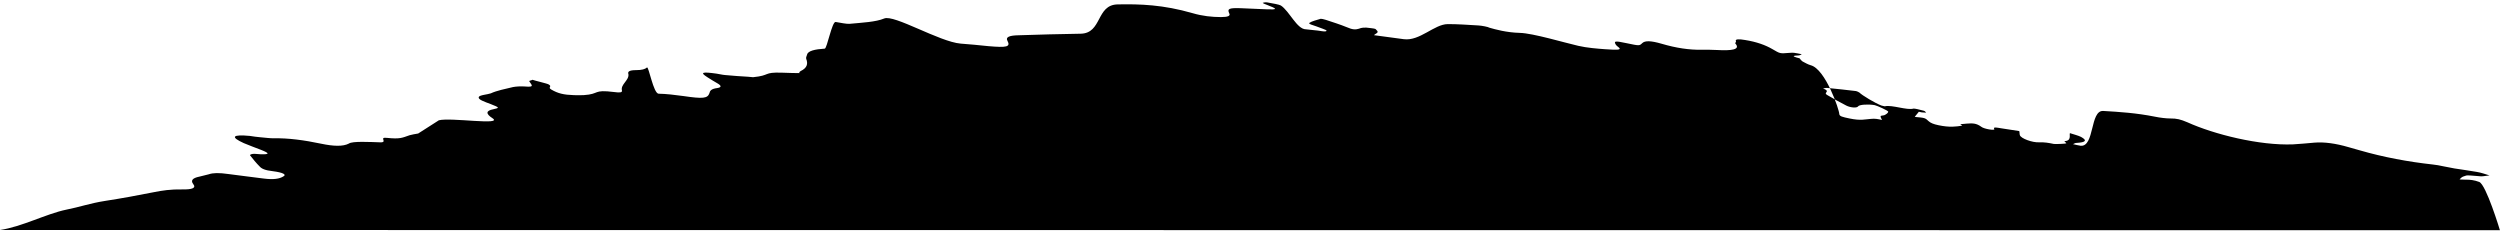 <?xml version="1.0" encoding="UTF-8" standalone="no"?>
<!DOCTYPE svg PUBLIC "-//W3C//DTD SVG 1.1//EN" "http://www.w3.org/Graphics/SVG/1.1/DTD/svg11.dtd">
<svg height="100%" viewBox="0 0 2666 246" version="1.1" xmlns="http://www.w3.org/2000/svg" xmlns:xlink="http://www.w3.org/1999/xlink" xml:space="preserve" xmlns:serif="http://www.serif.com/" style="fill-rule:evenodd;clip-rule:evenodd;stroke-linejoin:round;stroke-miterlimit:2;">
    <g transform="matrix(1,0,0,1,270.05,-2464.12)">
        <path d="M-270.05,2709.39L2395.86,2709.62C2395.86,2709.62 2381.15,2660.8 2373.76,2658.14C2368.6,2656.17 2363.94,2655.63 2359.15,2655.72C2357.54,2655.82 2354.45,2655.39 2352.83,2655.49C2353.77,2654.81 2353.95,2653.96 2354.85,2653.49C2355.83,2652.59 2357.53,2652.07 2359.24,2651.54C2360.13,2651.07 2362.51,2651.13 2364.07,2651.24C2368.02,2651.41 2371.87,2652 2375.81,2652.17C2378.99,2652.18 2381.55,2651.39 2384.77,2651.19C2380.29,2649.8 2375.85,2648.2 2371.24,2647.45C2363.58,2646.06 2355.82,2645.09 2347.35,2643.74C2343.5,2643.15 2338.97,2641.97 2335.12,2641.38C2331.31,2640.58 2328.26,2639.94 2324.37,2639.56C2297.93,2636.63 2271.9,2631.81 2246.39,2624.44C2242.63,2623.43 2238.15,2622.04 2234.39,2621.03C2220.89,2617.08 2208.53,2615.36 2198,2616.23C2190.7,2616.9 2183.4,2617.57 2175.33,2618.07C2139.22,2619.51 2090.87,2607.33 2062.54,2594.51C2055.24,2591.43 2051.47,2590.41 2044.3,2590.45C2040.32,2590.49 2033.33,2589.68 2027.99,2588.55C2008.14,2584.59 1990.09,2583.43 1972.79,2582.44C1958.63,2581.66 1963.71,2620.72 1948.84,2619.57C1946.51,2619.3 1943.51,2618.45 1940.46,2617.81C1942.12,2617.49 1942.34,2616.44 1944.71,2616.49C1953.58,2615.94 1956.36,2614.09 1949.23,2610.16C1946.36,2608.68 1941.07,2607.34 1937.35,2606.11C1936.28,2607.43 1939.6,2614.31 1931.58,2614.61C1930.78,2614.66 1933.6,2616.36 1933.47,2616.99C1933.38,2617.42 1921.68,2617.94 1920.15,2617.62C1914.06,2616.34 1910.21,2615.74 1904.61,2615.89C1897.35,2616.35 1884.8,2611.71 1883.94,2608.22C1883.45,2606.79 1883.76,2605.31 1883.27,2603.88C1877.08,2603.02 1870.18,2601.79 1864,2600.93C1860.14,2600.33 1854.86,2599 1856.65,2601.8C1857.86,2603.61 1845.54,2601.67 1842.85,2599.34C1837.34,2595.3 1833.3,2595.56 1827.66,2595.91C1825.24,2596.07 1822.78,2596.43 1820.36,2596.58C1821.03,2597.16 1822.46,2597.91 1822.42,2598.12C1815.84,2599.16 1809.25,2600.2 1797.06,2597.63C1791.73,2596.51 1788.82,2595.23 1786.8,2593.48C1782.81,2589.77 1782.81,2589.77 1771.87,2588.79C1773.08,2586.84 1775.05,2585.04 1776.21,2583.3C1776.21,2583.3 1778.5,2583.78 1779.26,2583.94C1780.83,2584.05 1783.97,2584.27 1783.97,2584.27C1783.34,2583.48 1782.75,2582.47 1781.23,2582.15C1777.47,2581.14 1772.18,2579.8 1770.56,2579.9C1763.76,2582 1747.58,2575.72 1740.05,2577.44C1740.01,2577.66 1737,2576.8 1736.24,2576.64C1729.61,2574.14 1715.49,2565.64 1712.89,2562.89C1712.21,2562.3 1710.02,2561.4 1709.26,2561.24C1699.17,2559.99 1689.05,2558.96 1678.92,2557.93C1676.59,2557.66 1675.65,2558.35 1674.04,2558.45C1682.87,2561.86 1673.95,2562.63 1678.17,2565.28C1684.53,2569.05 1691.66,2572.98 1698.83,2576.7C1703.14,2578.93 1710.17,2579.53 1711.38,2577.58C1712.59,2575.63 1722.26,2575.02 1729.16,2576.25C1731.45,2576.73 1743.82,2582.21 1743.6,2583.27C1743.29,2584.75 1741.45,2585.91 1739.66,2586.85C1738.76,2587.33 1735.58,2587.32 1735.45,2587.95C1735.18,2589.22 1736.44,2590.81 1736.98,2592.03C1732.41,2591.06 1729.36,2590.42 1725.28,2590.89C1718.83,2591.29 1714.49,2593.03 1702.3,2590.46C1694.68,2588.85 1691.63,2588.21 1691.36,2585.72C1691.45,2581.55 1676.69,2537.67 1660.83,2533.67C1657.83,2532.81 1655,2531.11 1652.13,2529.63C1649.4,2527.51 1649.62,2526.45 1648.86,2526.29C1638.28,2523.62 1643.88,2523.47 1647.91,2523.22C1649.53,2523.12 1650.47,2522.43 1651.36,2521.96C1648.32,2521.32 1645.27,2520.67 1642.94,2520.4C1641.37,2520.29 1639.76,2520.39 1638.14,2520.5C1627.62,2521.37 1628.42,2521.32 1619.91,2516.43C1612.82,2512.29 1603.23,2508.72 1590.91,2506.78C1584.77,2505.71 1580.02,2505.59 1581.1,2508.03C1581.68,2509.03 1579.94,2509.77 1580.56,2510.57C1586.35,2517.08 1576.54,2518.33 1560.82,2517.44C1555.3,2517.16 1549.75,2517.09 1544.95,2517.19C1531.38,2517.41 1517.49,2515.37 1501.76,2510.73C1490.51,2507.47 1484.19,2507.25 1481.19,2510.15C1478.2,2513.05 1478.2,2513.05 1464.48,2510.16C1452.3,2507.59 1450.68,2507.69 1453.02,2511.71C1453.64,2512.51 1454.27,2513.3 1455.66,2514.26C1459.12,2516.75 1456.61,2517.33 1450.29,2517.1C1447.15,2516.88 1444.78,2516.82 1441.64,2516.6C1433.8,2516.05 1422.06,2515.12 1412.97,2512.98C1398.54,2509.72 1364.88,2499.53 1350.63,2499.18C1336.38,2498.82 1324.37,2495.41 1318.37,2493.7C1316.98,2492.74 1310.08,2491.51 1306.94,2491.29C1295.16,2490.57 1284.18,2489.8 1273.83,2489.83C1259.5,2489.9 1243.95,2508.17 1226.92,2505.9C1216.12,2504.29 1206,2503.26 1195.2,2501.64C1196.36,2499.9 1201.29,2499.17 1197.92,2496.26C1196.62,2494.88 1197.43,2494.83 1192.01,2494.13C1184.3,2492.94 1181.75,2493.73 1179.15,2494.73C1175.75,2495.78 1172.52,2495.98 1165.98,2493.05C1159.39,2490.34 1151.18,2487.73 1143.75,2485.28C1142.27,2484.74 1138.46,2483.94 1138.41,2484.15C1134.16,2485.46 1129.14,2486.61 1126.37,2488.45C1124.53,2489.61 1130.58,2491.11 1133.54,2492.18C1137.21,2493.61 1144.65,2496.06 1144.52,2496.7C1144.84,2498.97 1135.83,2496.41 1131.08,2496.29C1128.7,2496.23 1124.9,2495.43 1122.52,2495.37C1112.98,2495.35 1104.91,2475.85 1095.81,2469.96C1094.42,2469.01 1086.76,2467.61 1081.38,2466.7C1079.86,2466.38 1077.4,2466.74 1076.5,2467.22C1076.46,2467.43 1078.61,2468.54 1080.85,2469.24C1092.64,2473.71 1092.46,2474.55 1080.63,2474.05C1071.18,2473.6 1061.72,2473.15 1053.03,2472.86C1040.4,2472.41 1038.56,2473.57 1040.76,2478.22C1042.51,2481.24 1039.11,2482.29 1031.94,2482.33C1022.4,2482.3 1012.27,2481.27 1001.78,2478.18C970.279,2469.11 945.772,2468.35 921.804,2468.82C898.642,2469.24 905.481,2499.65 882.319,2500.07C859.963,2500.43 837.563,2501.01 815.925,2501.74C806.338,2501.93 801.994,2503.66 804.329,2507.69C807.741,2514.15 803.575,2515.03 784.04,2513.34C773.914,2512.31 763.788,2511.28 754.379,2510.62C731.707,2508.71 683.294,2479.25 672.771,2483.87C664.039,2487.55 649.569,2488.25 635.772,2489.54C632.546,2489.74 626.452,2488.46 621.075,2487.54C617.221,2486.95 611.889,2515.83 609.469,2515.98C598.987,2516.64 591.462,2518.37 590.615,2522.38C590.303,2523.86 589.23,2525.18 589.68,2526.82C591.747,2532.11 590.811,2536.55 583.736,2539.92C582.796,2540.6 581.9,2541.07 582.484,2542.08C578.497,2542.12 572.18,2541.89 563.488,2541.61C543.73,2540.97 551.708,2544.64 533.028,2546.45C530.698,2546.18 529.13,2546.07 527.562,2545.95C519.721,2545.41 511.836,2545.07 503.278,2544.15C500.141,2543.93 497.139,2543.07 494.047,2542.64C478.588,2540.49 476.035,2541.27 484.464,2546.58C487.961,2548.87 491.503,2550.94 495.044,2553.01C499.303,2555.45 499.709,2557.3 494.781,2558.03C488.241,2558.86 486.989,2561.02 486.455,2563.56C484.49,2569.11 479.607,2569.62 458.771,2566.55C449.496,2565.26 440.176,2564.18 432.246,2564.05C426.735,2563.77 421.763,2534.71 419.883,2536.08C417.914,2537.87 414.51,2538.92 408.148,2538.91C400.98,2538.94 399.055,2540.52 400.089,2543.17C401.082,2549.78 391.41,2554.14 393.209,2560.7C393.57,2562.77 391.106,2563.13 384.923,2562.27C361.668,2559.35 370.141,2564.45 352.401,2565.57C349.176,2565.77 345.233,2565.6 342.052,2565.59C330.986,2565.25 324.936,2563.75 317.852,2559.61C313.594,2557.16 319.283,2556.6 315.024,2554.15C313.634,2553.2 299.966,2550.1 297.77,2549.19C296.83,2549.88 294.41,2550.03 294.277,2550.66C296.611,2554.69 300.825,2557.34 289.893,2556.36C285.188,2556.03 280.35,2556.34 277.036,2556.96C268.66,2558.95 259.523,2560.78 253.343,2563.67C249.895,2564.93 241.025,2565.49 240.579,2567.6C239.238,2570.19 246.678,2572.64 253.312,2575.14C262.859,2578.92 262.814,2579.13 256.14,2580.59C247.854,2582.16 247.947,2585.49 254.941,2590.05C267.54,2598.23 210.587,2589.09 197.957,2592.39L175.886,2606.5C172.571,2607.13 169.301,2607.54 166.749,2608.33C159.046,2610.9 157.076,2612.69 142.29,2611.12C133.732,2610.2 143.64,2616.04 135.71,2615.91C124.644,2615.57 105.781,2614.46 102.021,2617.2C95.752,2620.52 85.493,2620.12 72.542,2617.39C54.259,2613.53 37.232,2611.27 22.044,2611.6C18.057,2611.64 12.635,2610.94 7.169,2610.45C4.033,2610.23 0.179,2609.64 -3.675,2609.05C-22.403,2607.31 -24.595,2610.16 -10.072,2616.75C-4.245,2619.3 2.433,2621.59 8.304,2623.93C17.851,2627.71 17.584,2628.98 7.324,2628.59C4.949,2628.53 1.096,2627.93 -0.561,2628.25C-2.219,2628.56 -3.921,2629.09 -3.292,2629.88C-0.152,2633.85 2.989,2637.83 6.936,2641.75C8.865,2643.92 12.451,2645.78 21.009,2646.7C31.853,2648.11 36.156,2650.34 31.723,2652.49C28.097,2654.6 22.229,2656.01 10.624,2654.45C-1.743,2652.72 -13.438,2651.58 -26.566,2649.7C-36.604,2648.24 -43.01,2648.44 -47.309,2649.96C-50.668,2650.8 -54.027,2651.64 -57.387,2652.47C-64.867,2653.99 -67.014,2656.62 -63.873,2660.6C-60.733,2664.57 -65.077,2666.3 -75.381,2666.12C-88.06,2665.87 -97.108,2667.28 -106.246,2669.11C-122.863,2672.45 -140.242,2675.62 -158.339,2678.43C-173.972,2680.88 -185.168,2684.92 -199.277,2687.68C-220.911,2692.17 -246.22,2705.8 -270.05,2709.39Z" style="fill:#000;"/>
    </g>
</svg>
